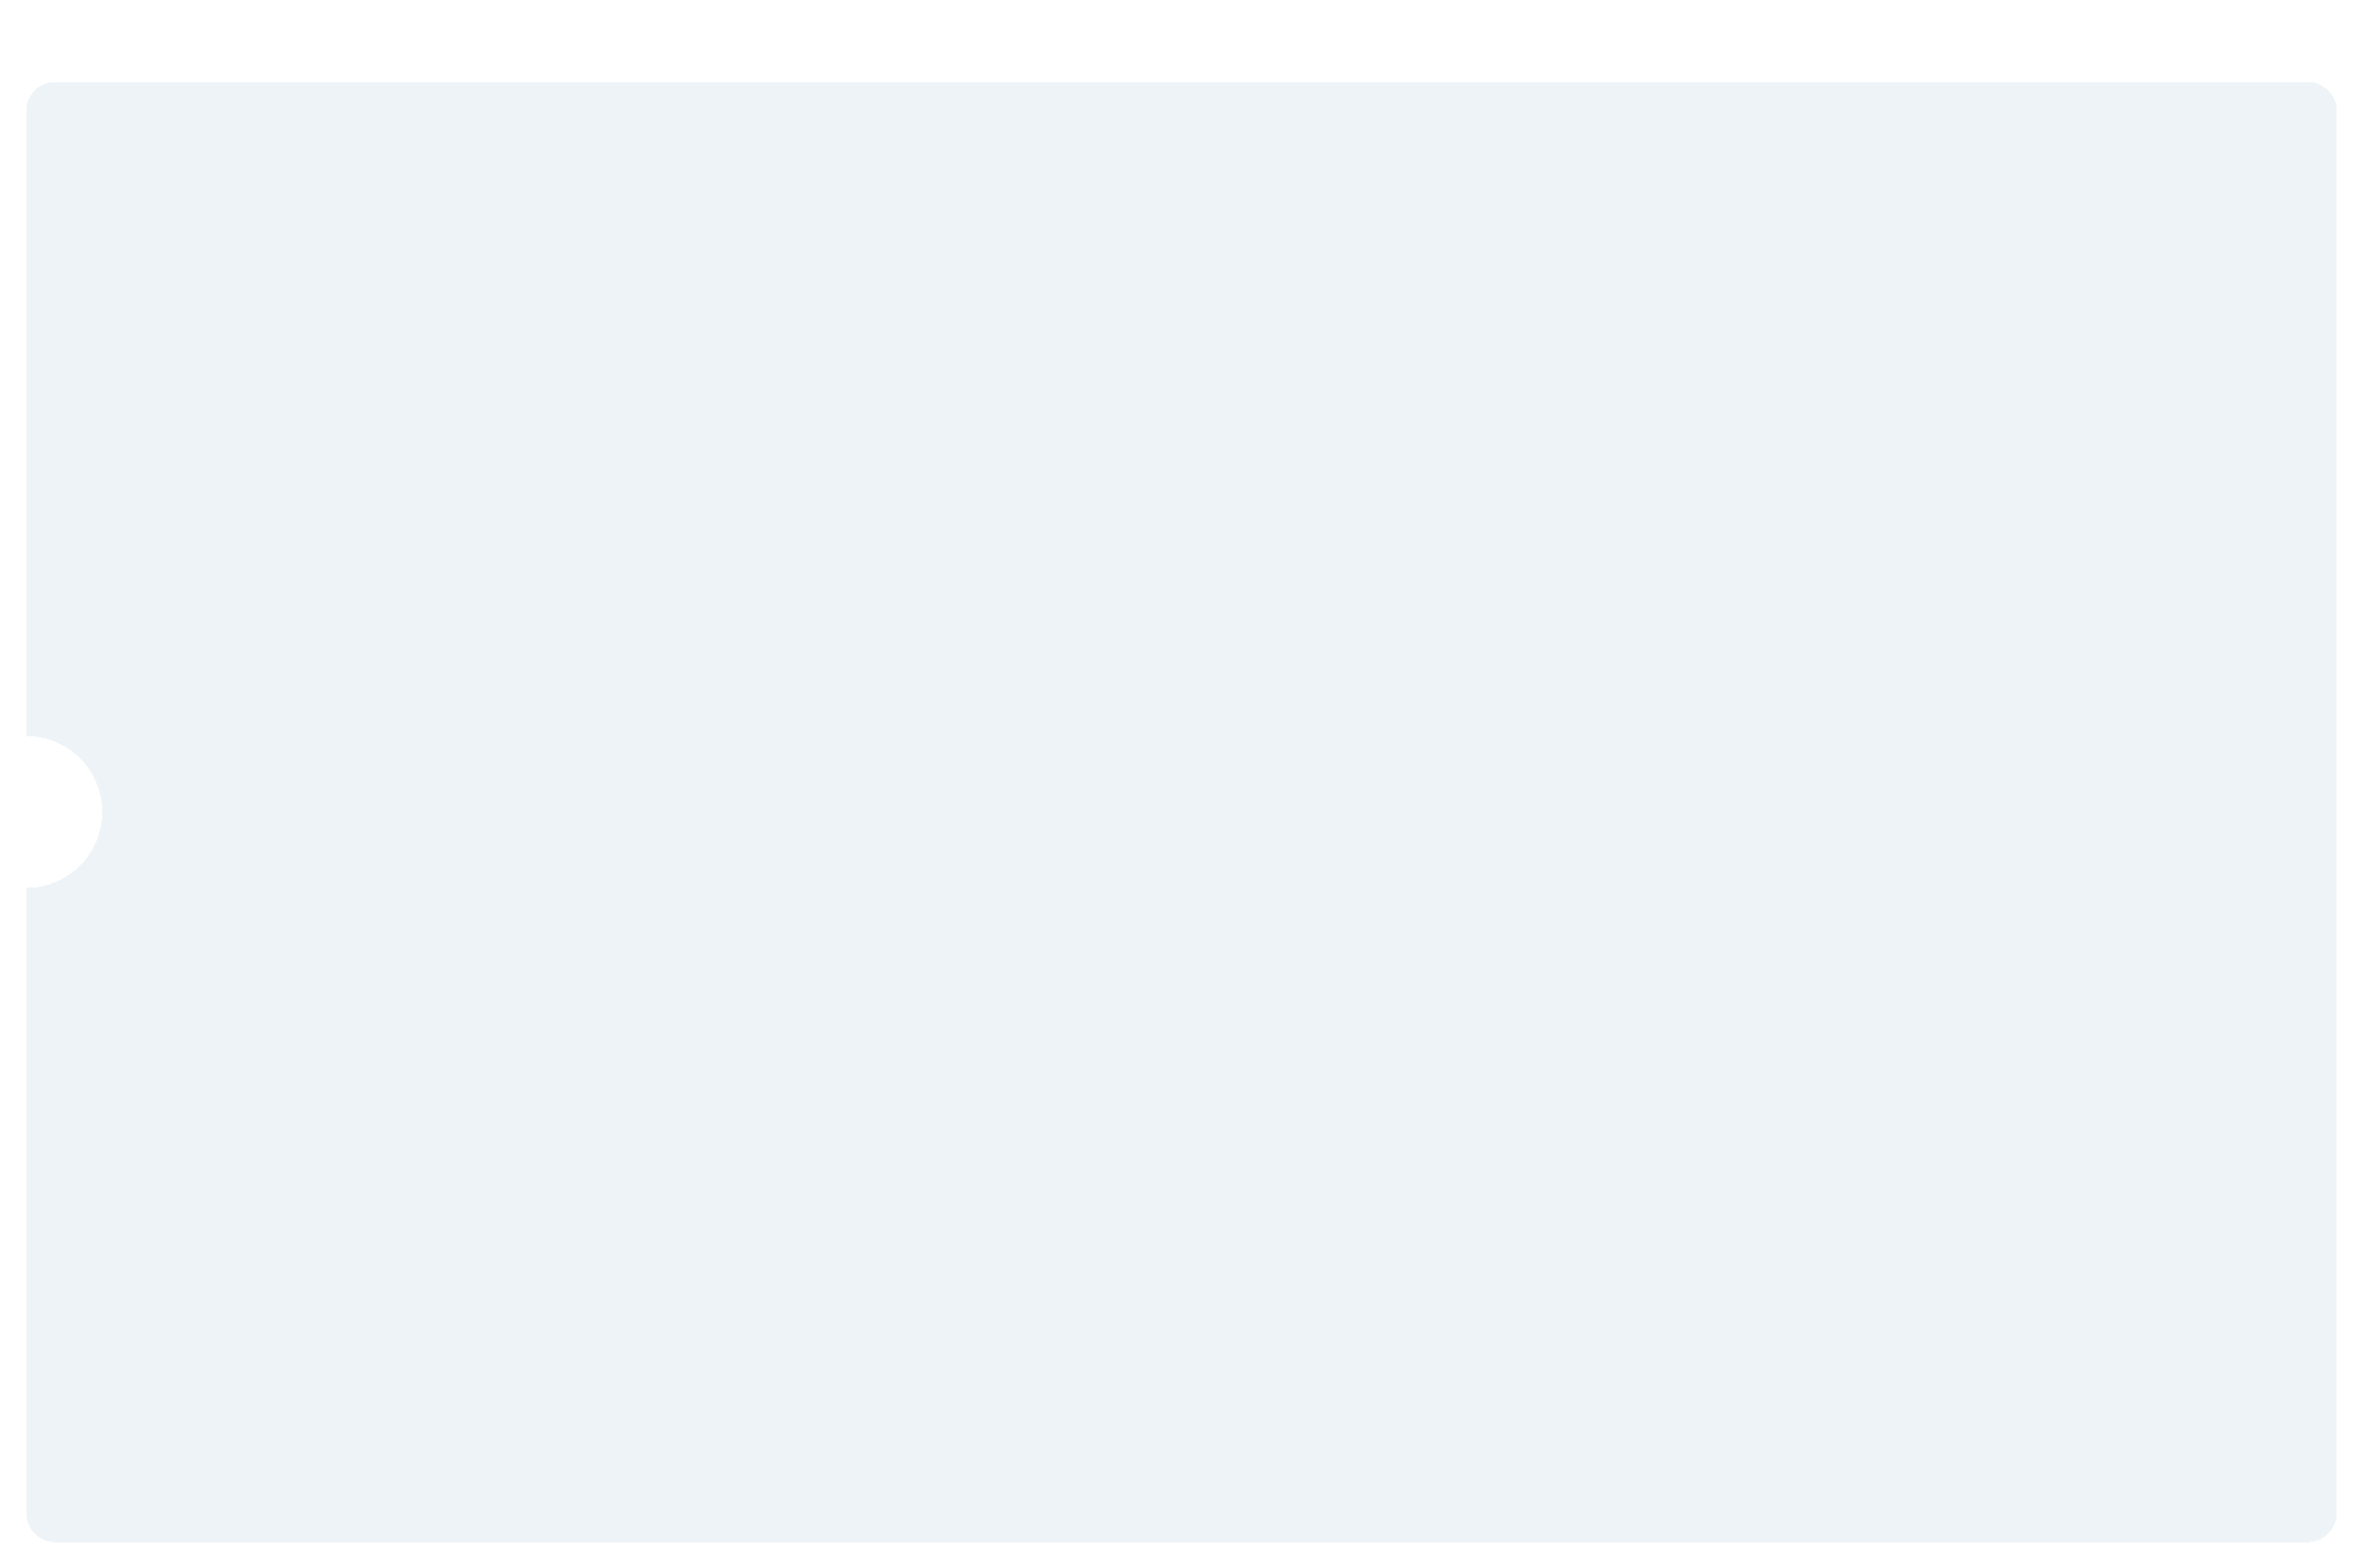 <?xml version="1.0" encoding="UTF-8"?> <svg xmlns="http://www.w3.org/2000/svg" width="809" height="537" viewBox="0 0 809 537" fill="none"> <g filter="url(#filter0_d_19_3)"> <path fill-rule="evenodd" clip-rule="evenodd" d="M19 0C13.477 0 9 4.477 9 10V224C12.414 224 15.795 224.672 18.95 225.979C22.104 227.286 24.971 229.201 27.385 231.615C29.799 234.03 31.714 236.896 33.021 240.05C34.328 243.205 35 246.585 35 250C35 253.415 34.328 256.795 33.021 259.95C31.714 263.104 29.799 265.97 27.385 268.385C24.971 270.799 22.104 272.714 18.95 274.021C15.795 275.328 12.414 276 9 276V490C9 495.523 13.477 500 19 500H790C795.523 500 800 495.523 800 490V10C800 4.477 795.523 0 790 0H19Z" fill="#D0DFE9" fill-opacity="0.38" shape-rendering="crispEdges"></path> </g> <defs> <filter id="filter0_d_19_3" x="0" y="0" width="809" height="537" filterUnits="userSpaceOnUse" color-interpolation-filters="sRGB"> <feFlood flood-opacity="0" result="BackgroundImageFix"></feFlood> <feColorMatrix in="SourceAlpha" type="matrix" values="0 0 0 0 0 0 0 0 0 0 0 0 0 0 0 0 0 0 127 0" result="hardAlpha"></feColorMatrix> <feMorphology radius="27" operator="erode" in="SourceAlpha" result="effect1_dropShadow_19_3"></feMorphology> <feOffset dy="28"></feOffset> <feGaussianBlur stdDeviation="18"></feGaussianBlur> <feComposite in2="hardAlpha" operator="out"></feComposite> <feColorMatrix type="matrix" values="0 0 0 0 0.659 0 0 0 0 0.69 0 0 0 0 0.706 0 0 0 0.26 0"></feColorMatrix> <feBlend mode="normal" in2="BackgroundImageFix" result="effect1_dropShadow_19_3"></feBlend> <feBlend mode="normal" in="SourceGraphic" in2="effect1_dropShadow_19_3" result="shape"></feBlend> </filter> </defs> </svg> 